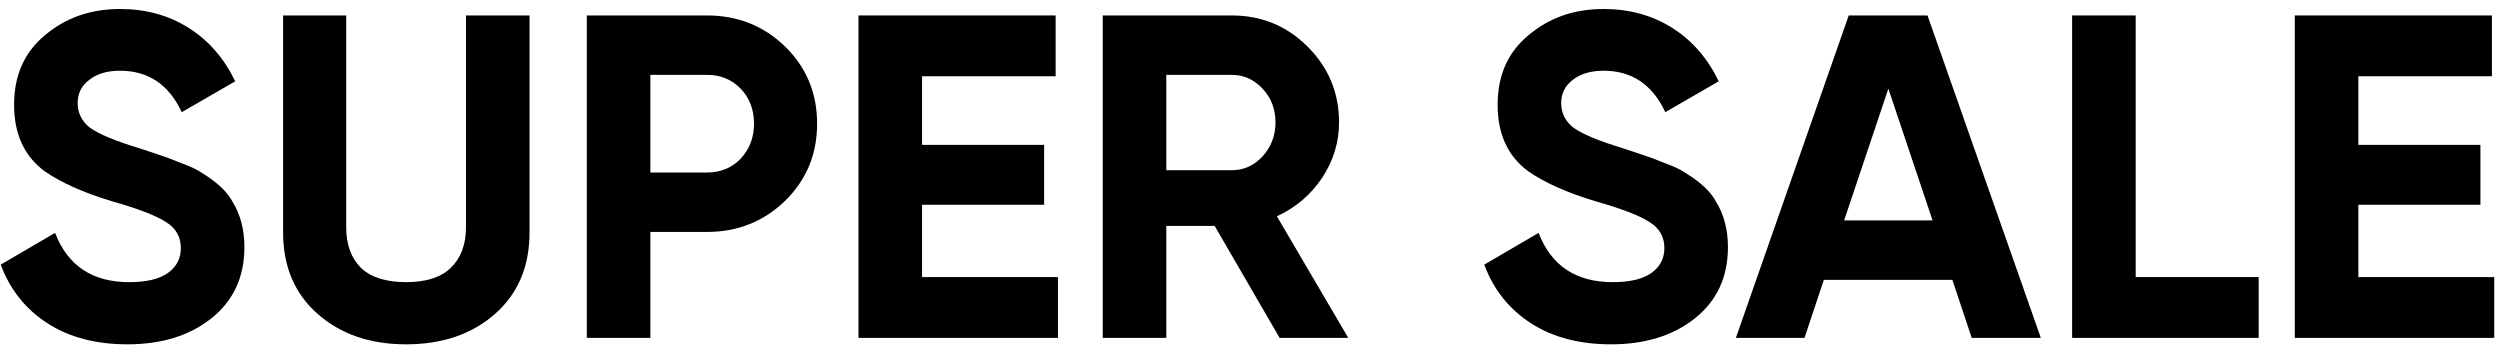 <?xml version="1.0" encoding="UTF-8"?> <svg xmlns="http://www.w3.org/2000/svg" width="242" height="34" viewBox="0 0 242 34" fill="none"> <path d="M12.333 33.331C9.271 33.331 6.685 32.647 4.575 31.28C2.464 29.913 0.963 28.025 0.071 25.617L5.333 22.541C6.551 25.721 8.944 27.312 12.511 27.312C14.176 27.312 15.425 27.014 16.257 26.42C17.089 25.825 17.505 25.023 17.505 24.012C17.505 22.912 17.015 22.065 16.034 21.471C15.053 20.846 13.299 20.177 10.773 19.464C8.038 18.632 5.883 17.666 4.307 16.566C2.345 15.109 1.364 12.969 1.364 10.145C1.364 7.291 2.36 5.047 4.352 3.412C6.343 1.718 8.766 0.871 11.62 0.871C14.117 0.871 16.331 1.48 18.263 2.699C20.195 3.918 21.697 5.642 22.767 7.871L17.595 10.858C16.346 8.183 14.354 6.846 11.62 6.846C10.371 6.846 9.375 7.143 8.632 7.737C7.889 8.302 7.518 9.045 7.518 9.967C7.518 10.948 7.919 11.75 8.721 12.374C9.613 12.999 11.189 13.653 13.448 14.336L15.588 15.05C15.974 15.169 16.643 15.421 17.595 15.808C18.486 16.135 19.14 16.447 19.556 16.744C21.013 17.636 21.994 18.557 22.499 19.509C23.272 20.757 23.659 22.229 23.659 23.923C23.659 26.806 22.603 29.095 20.493 30.789C18.382 32.484 15.662 33.331 12.333 33.331Z" fill="black"></path> <path d="M39.309 33.331C35.831 33.331 32.978 32.35 30.748 30.388C28.519 28.426 27.404 25.796 27.404 22.496V1.495H33.513V22.006C33.513 23.67 33.988 24.978 34.94 25.929C35.921 26.851 37.377 27.312 39.309 27.312C41.241 27.312 42.683 26.851 43.634 25.929C44.615 24.978 45.106 23.67 45.106 22.006V1.495H51.259V22.496C51.259 25.796 50.144 28.426 47.915 30.388C45.685 32.35 42.817 33.331 39.309 33.331Z" fill="black"></path> <path d="M56.802 1.495H68.44C71.412 1.495 73.939 2.506 76.02 4.527C78.071 6.548 79.096 9.03 79.096 11.973C79.096 14.916 78.071 17.398 76.02 19.419C73.939 21.441 71.412 22.451 68.44 22.451H62.955V32.707H56.802V1.495ZM62.955 16.7H68.44C69.748 16.7 70.833 16.254 71.695 15.362C72.557 14.44 72.988 13.311 72.988 11.973C72.988 10.606 72.557 9.476 71.695 8.584C70.833 7.693 69.748 7.247 68.44 7.247H62.955V16.7Z" fill="black"></path> <path d="M89.255 19.821V26.821H102.409V32.707H83.102V1.495H102.186V7.381H89.255V14.024H101.071V19.821H89.255Z" fill="black"></path> <path d="M130.512 32.707H123.868L117.581 21.872H112.899V32.707H106.746V1.495H119.231C122.114 1.495 124.567 2.506 126.588 4.527C128.609 6.548 129.62 8.986 129.62 11.839C129.62 13.772 129.07 15.57 127.97 17.235C126.87 18.869 125.414 20.103 123.601 20.935L130.512 32.707ZM119.231 7.247H112.899V16.477H119.231C120.39 16.477 121.386 16.031 122.218 15.139C123.051 14.217 123.467 13.118 123.467 11.839C123.467 10.561 123.051 9.476 122.218 8.584C121.386 7.693 120.39 7.247 119.231 7.247Z" fill="black"></path> <path d="M155.939 33.331C152.877 33.331 150.291 32.647 148.18 31.28C146.07 29.913 144.569 28.025 143.677 25.617L148.938 22.541C150.157 25.721 152.55 27.312 156.117 27.312C157.782 27.312 159.03 27.014 159.862 26.42C160.695 25.825 161.111 25.023 161.111 24.012C161.111 22.912 160.62 22.065 159.639 21.471C158.658 20.846 156.905 20.177 154.378 19.464C151.643 18.632 149.488 17.666 147.913 16.566C145.951 15.109 144.97 12.969 144.97 10.145C144.97 7.291 145.966 5.047 147.957 3.412C149.949 1.718 152.371 0.871 155.225 0.871C157.722 0.871 159.937 1.48 161.869 2.699C163.801 3.918 165.302 5.642 166.372 7.871L161.2 10.858C159.951 8.183 157.96 6.846 155.225 6.846C153.977 6.846 152.981 7.143 152.238 7.737C151.495 8.302 151.123 9.045 151.123 9.967C151.123 10.948 151.524 11.75 152.327 12.374C153.219 12.999 154.794 13.653 157.053 14.336L159.193 15.05C159.58 15.169 160.249 15.421 161.2 15.808C162.092 16.135 162.746 16.447 163.162 16.744C164.618 17.636 165.599 18.557 166.105 19.509C166.878 20.757 167.264 22.229 167.264 23.923C167.264 26.806 166.209 29.095 164.098 30.789C161.988 32.484 159.268 33.331 155.939 33.331Z" fill="black"></path> <path d="M197.551 32.707H190.863L188.99 27.089H176.55L174.677 32.707H168.034L178.958 1.495H186.582L197.551 32.707ZM182.792 8.584L178.512 21.337H187.073L182.792 8.584Z" fill="black"></path> <path d="M206.735 1.495V26.821H218.64V32.707H200.582V1.495H206.735Z" fill="black"></path> <path d="M228.289 19.821V26.821H241.442V32.707H222.136V1.495H241.219V7.381H228.289V14.024H240.105V19.821H228.289Z" fill="black"></path> </svg> 